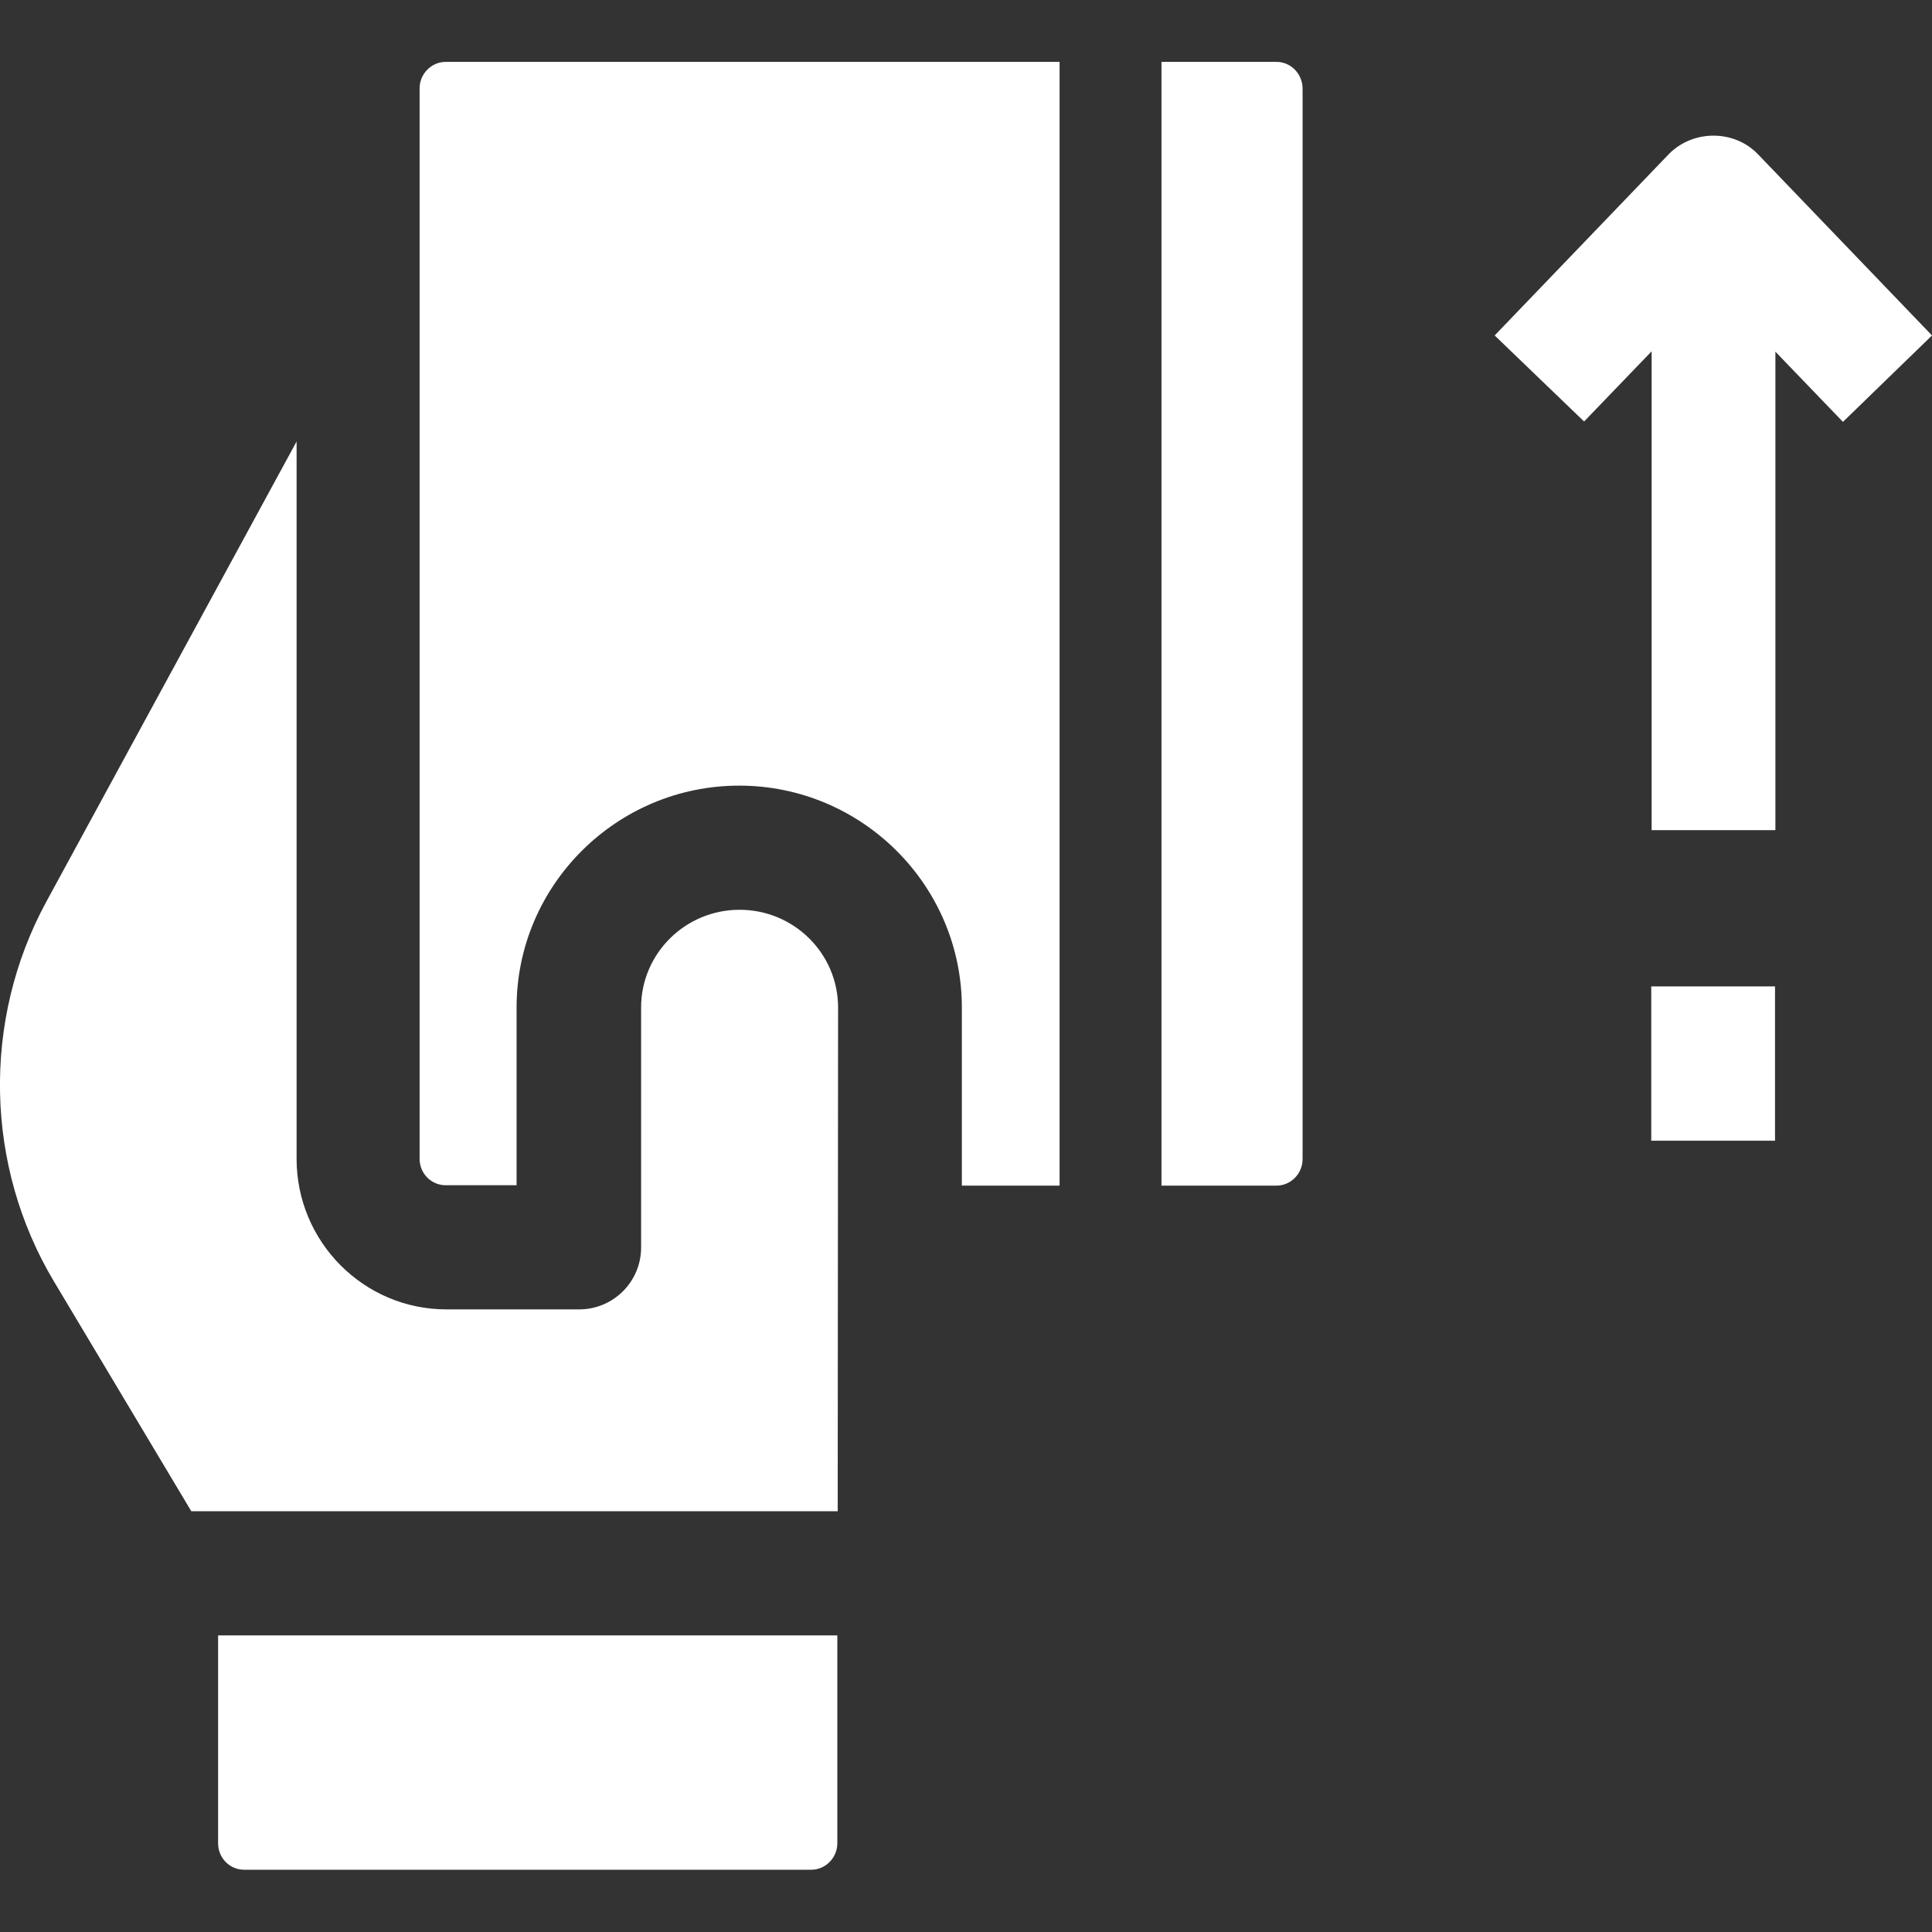 <?xml version="1.0" encoding="utf-8"?>
<!-- Generator: Adobe Illustrator 24.1.2, SVG Export Plug-In . SVG Version: 6.00 Build 0)  -->
<svg version="1.1" id="Layer_1" xmlns="http://www.w3.org/2000/svg" xmlns:xlink="http://www.w3.org/1999/xlink" x="0px" y="0px"
	 viewBox="0 0 512 512" style="enable-background:new 0 0 512 512;" xml:space="preserve">
<rect x="0" y="0" width="512" height="512" fill="#333333" stroke="none"/>
<style type="text/css">
	.st0{fill:#FFFFFF;}
</style>
<g>
	<path class="st0" d="M57.8,433.4v55.1c0,3.9,3.1,7,6.9,7H215c3.8,0,6.9-3.2,6.9-7v-55.1H57.8z M50.7,400.5H222l0.1-133.5
		c0-14.3-11.7-25.9-26.1-25.9c-14.4,0-26.1,11.6-26.1,25.9v63.6c0,9.1-7.4,16.4-16.4,16.4h-35.2c-21.9,0-39.7-17.9-39.7-39.9V117
		L12.2,239.1C-4.8,270.5-4,309,14.3,339.6L50.7,400.5z"/>
	<path class="st0" d="M280.8,314.2V16.4H118.1c-3.8,0-6.9,3.2-6.9,7v283.7c0,3.9,3.1,7,6.9,7h18.8V267c0-32.4,26.5-58.8,59-58.8
		s59,26.4,59,58.8v47.2H280.8L280.8,314.2z M338.3,16.4h-30.5v297.8h30.5c3.8,0,6.9-3.2,6.9-7V23.5
		C345.2,19.6,342.1,16.4,338.3,16.4z M437.6,261.4h32.8v40.9h-32.8V261.4z M512,88.9l-46.1-48c-6.3-6.6-17.3-6.6-23.7,0l-46.1,48
		l23.7,22.8l17.9-18.6V220h32.8V93.2l17.9,18.6L512,88.9z"/>
</g>
</svg>
